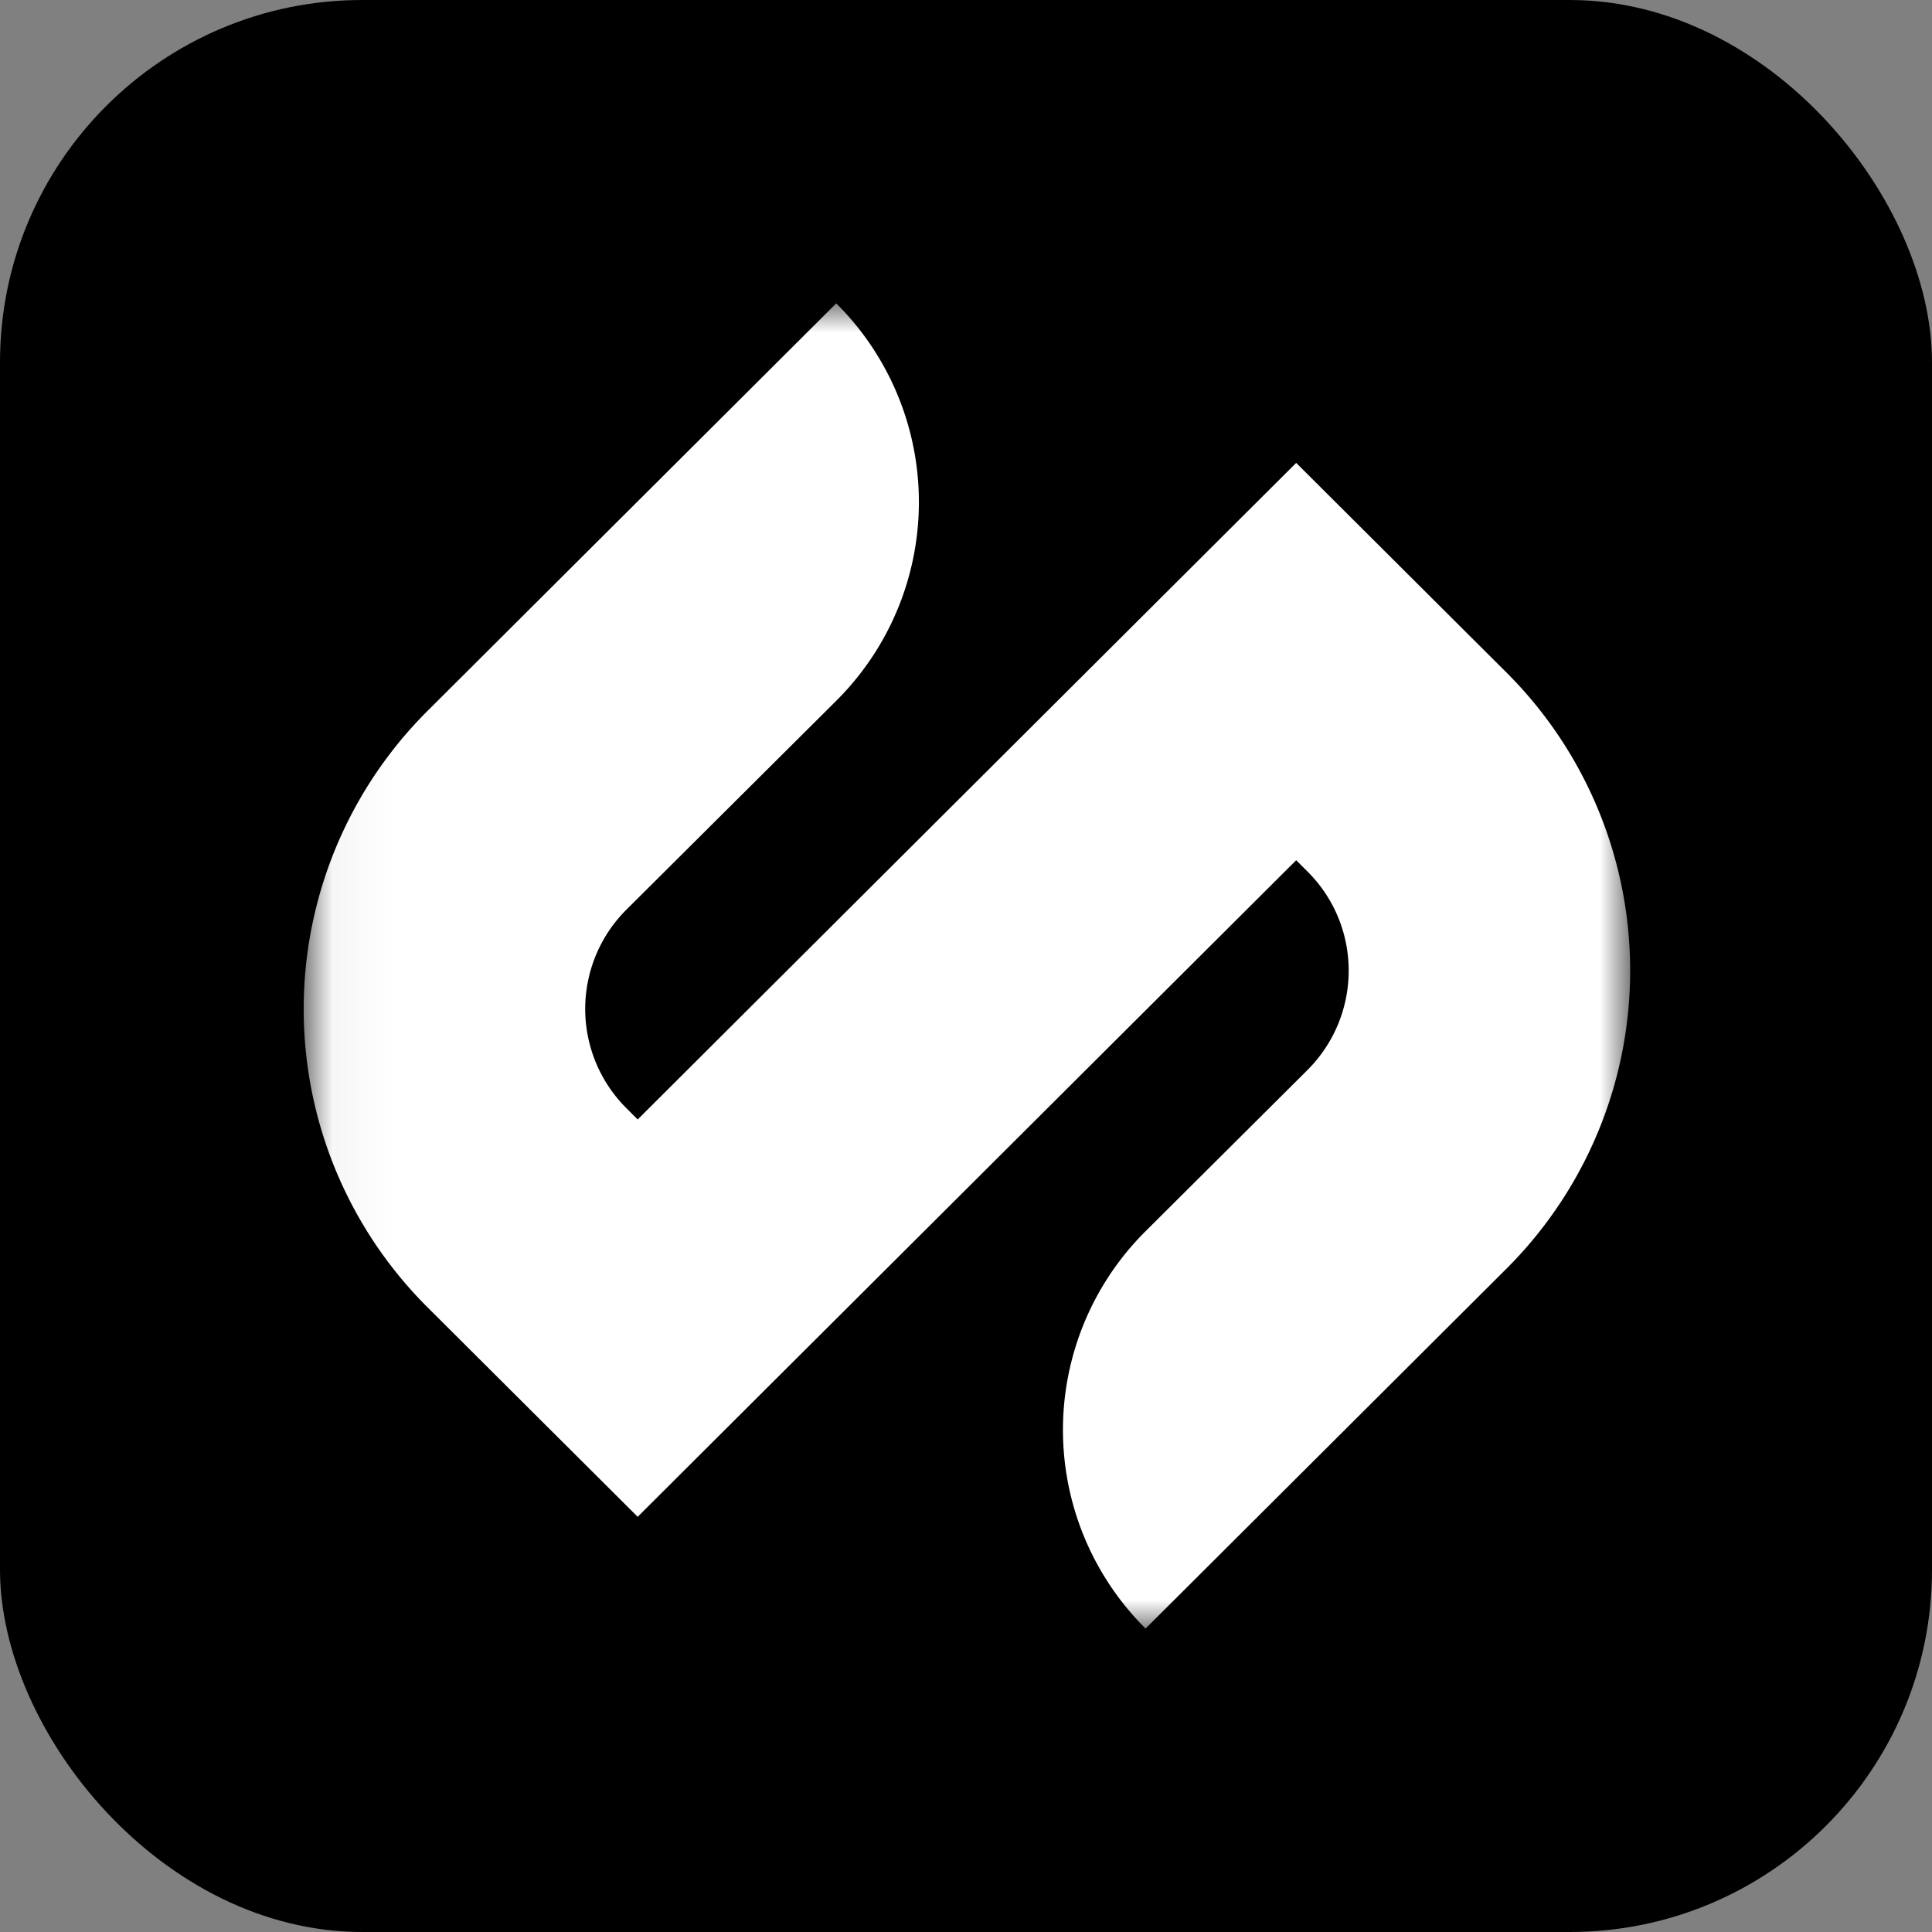 <svg xmlns="http://www.w3.org/2000/svg" width="32" height="32" fill="none"><rect width="100%" height="100%" fill="#808080" stroke="none"/><rect width="32" height="32" fill="#000" rx="6"/><mask id="a" width="22" height="22" x="5" y="5" maskUnits="userSpaceOnUse" style="mask-type:luminance"><path fill="#fff" d="M27 5.026H5.03v21.948H27V5.026z"/></mask><g mask="url(#a)"><path fill="#fff" d="m24.954 11.141-3.485-3.474-6.709 6.689-4.198 4.186-.187-.187a2.322 2.322 0 0 1 0-3.288l3.476-3.46a4.641 4.641 0 0 0 0-6.582l-6.774 6.754a6.972 6.972 0 0 0 0 9.87l3.485 3.474 7.502-7.48 3.405-3.395.187.187c.91.906.91 2.376 0 3.288l-2.682 2.67a4.641 4.641 0 0 0 0 6.581l5.98-5.963a6.973 6.973 0 0 0 0-9.87z"/></g></svg>